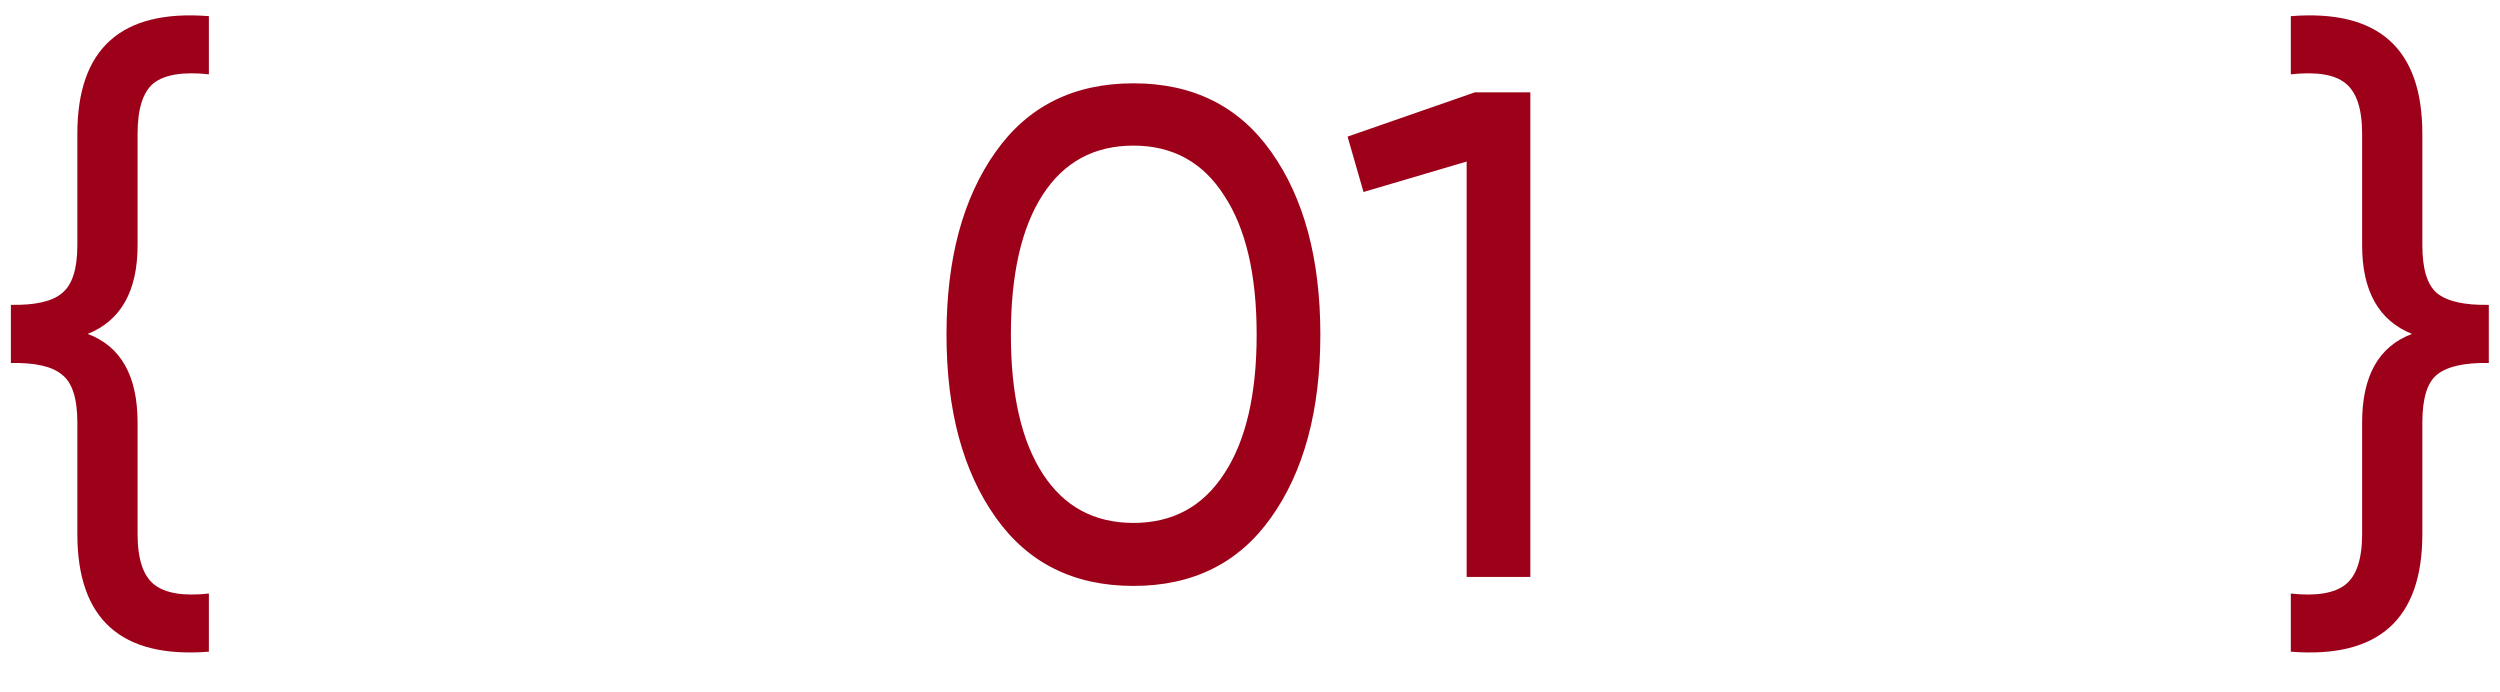 <?xml version="1.0" encoding="UTF-8"?> <svg xmlns="http://www.w3.org/2000/svg" width="65" height="18" viewBox="0 0 65 18" fill="none"><path d="M5.431 15.432V16.944C3.151 17.124 2.011 16.104 2.011 13.884V10.986C2.011 10.362 1.879 9.948 1.615 9.744C1.363 9.528 0.919 9.426 0.283 9.438V7.926C0.919 7.938 1.363 7.836 1.615 7.62C1.879 7.404 2.011 6.99 2.011 6.378V3.48C2.011 1.26 3.151 0.24 5.431 0.42V1.932C4.759 1.86 4.279 1.938 3.991 2.166C3.715 2.394 3.577 2.832 3.577 3.48V6.378C3.577 7.566 3.145 8.334 2.281 8.682C3.145 9.006 3.577 9.774 3.577 10.986V13.884C3.577 14.532 3.721 14.97 4.009 15.198C4.297 15.426 4.771 15.504 5.431 15.432ZM33.051 13.452C32.211 14.64 31.017 15.234 29.469 15.234C27.921 15.234 26.727 14.64 25.887 13.452C25.035 12.252 24.609 10.668 24.609 8.7C24.609 6.732 25.035 5.148 25.887 3.948C26.727 2.76 27.921 2.166 29.469 2.166C31.017 2.166 32.211 2.76 33.051 3.948C33.903 5.148 34.329 6.732 34.329 8.7C34.329 10.668 33.903 12.252 33.051 13.452ZM26.283 8.7C26.283 10.26 26.559 11.466 27.111 12.318C27.663 13.17 28.449 13.596 29.469 13.596C30.489 13.596 31.275 13.17 31.827 12.318C32.391 11.466 32.673 10.26 32.673 8.7C32.673 7.14 32.391 5.934 31.827 5.082C31.275 4.218 30.489 3.786 29.469 3.786C28.449 3.786 27.663 4.212 27.111 5.064C26.559 5.916 26.283 7.128 26.283 8.7ZM35.037 3.552L38.349 2.4H39.789V15H38.133V4.2L35.451 4.992L35.037 3.552ZM59.561 16.944V15.432C60.221 15.504 60.695 15.426 60.983 15.198C61.271 14.97 61.415 14.532 61.415 13.884V10.986C61.415 9.774 61.847 9.006 62.711 8.682C61.847 8.334 61.415 7.566 61.415 6.378V3.48C61.415 2.832 61.271 2.394 60.983 2.166C60.707 1.938 60.233 1.86 59.561 1.932V0.42C61.841 0.24 62.981 1.26 62.981 3.48V6.378C62.981 6.99 63.107 7.404 63.359 7.62C63.623 7.836 64.073 7.938 64.709 7.926V9.438C64.073 9.426 63.623 9.528 63.359 9.744C63.107 9.948 62.981 10.362 62.981 10.986V13.884C62.981 16.104 61.841 17.124 59.561 16.944Z" fill="#9D0119"></path></svg> 